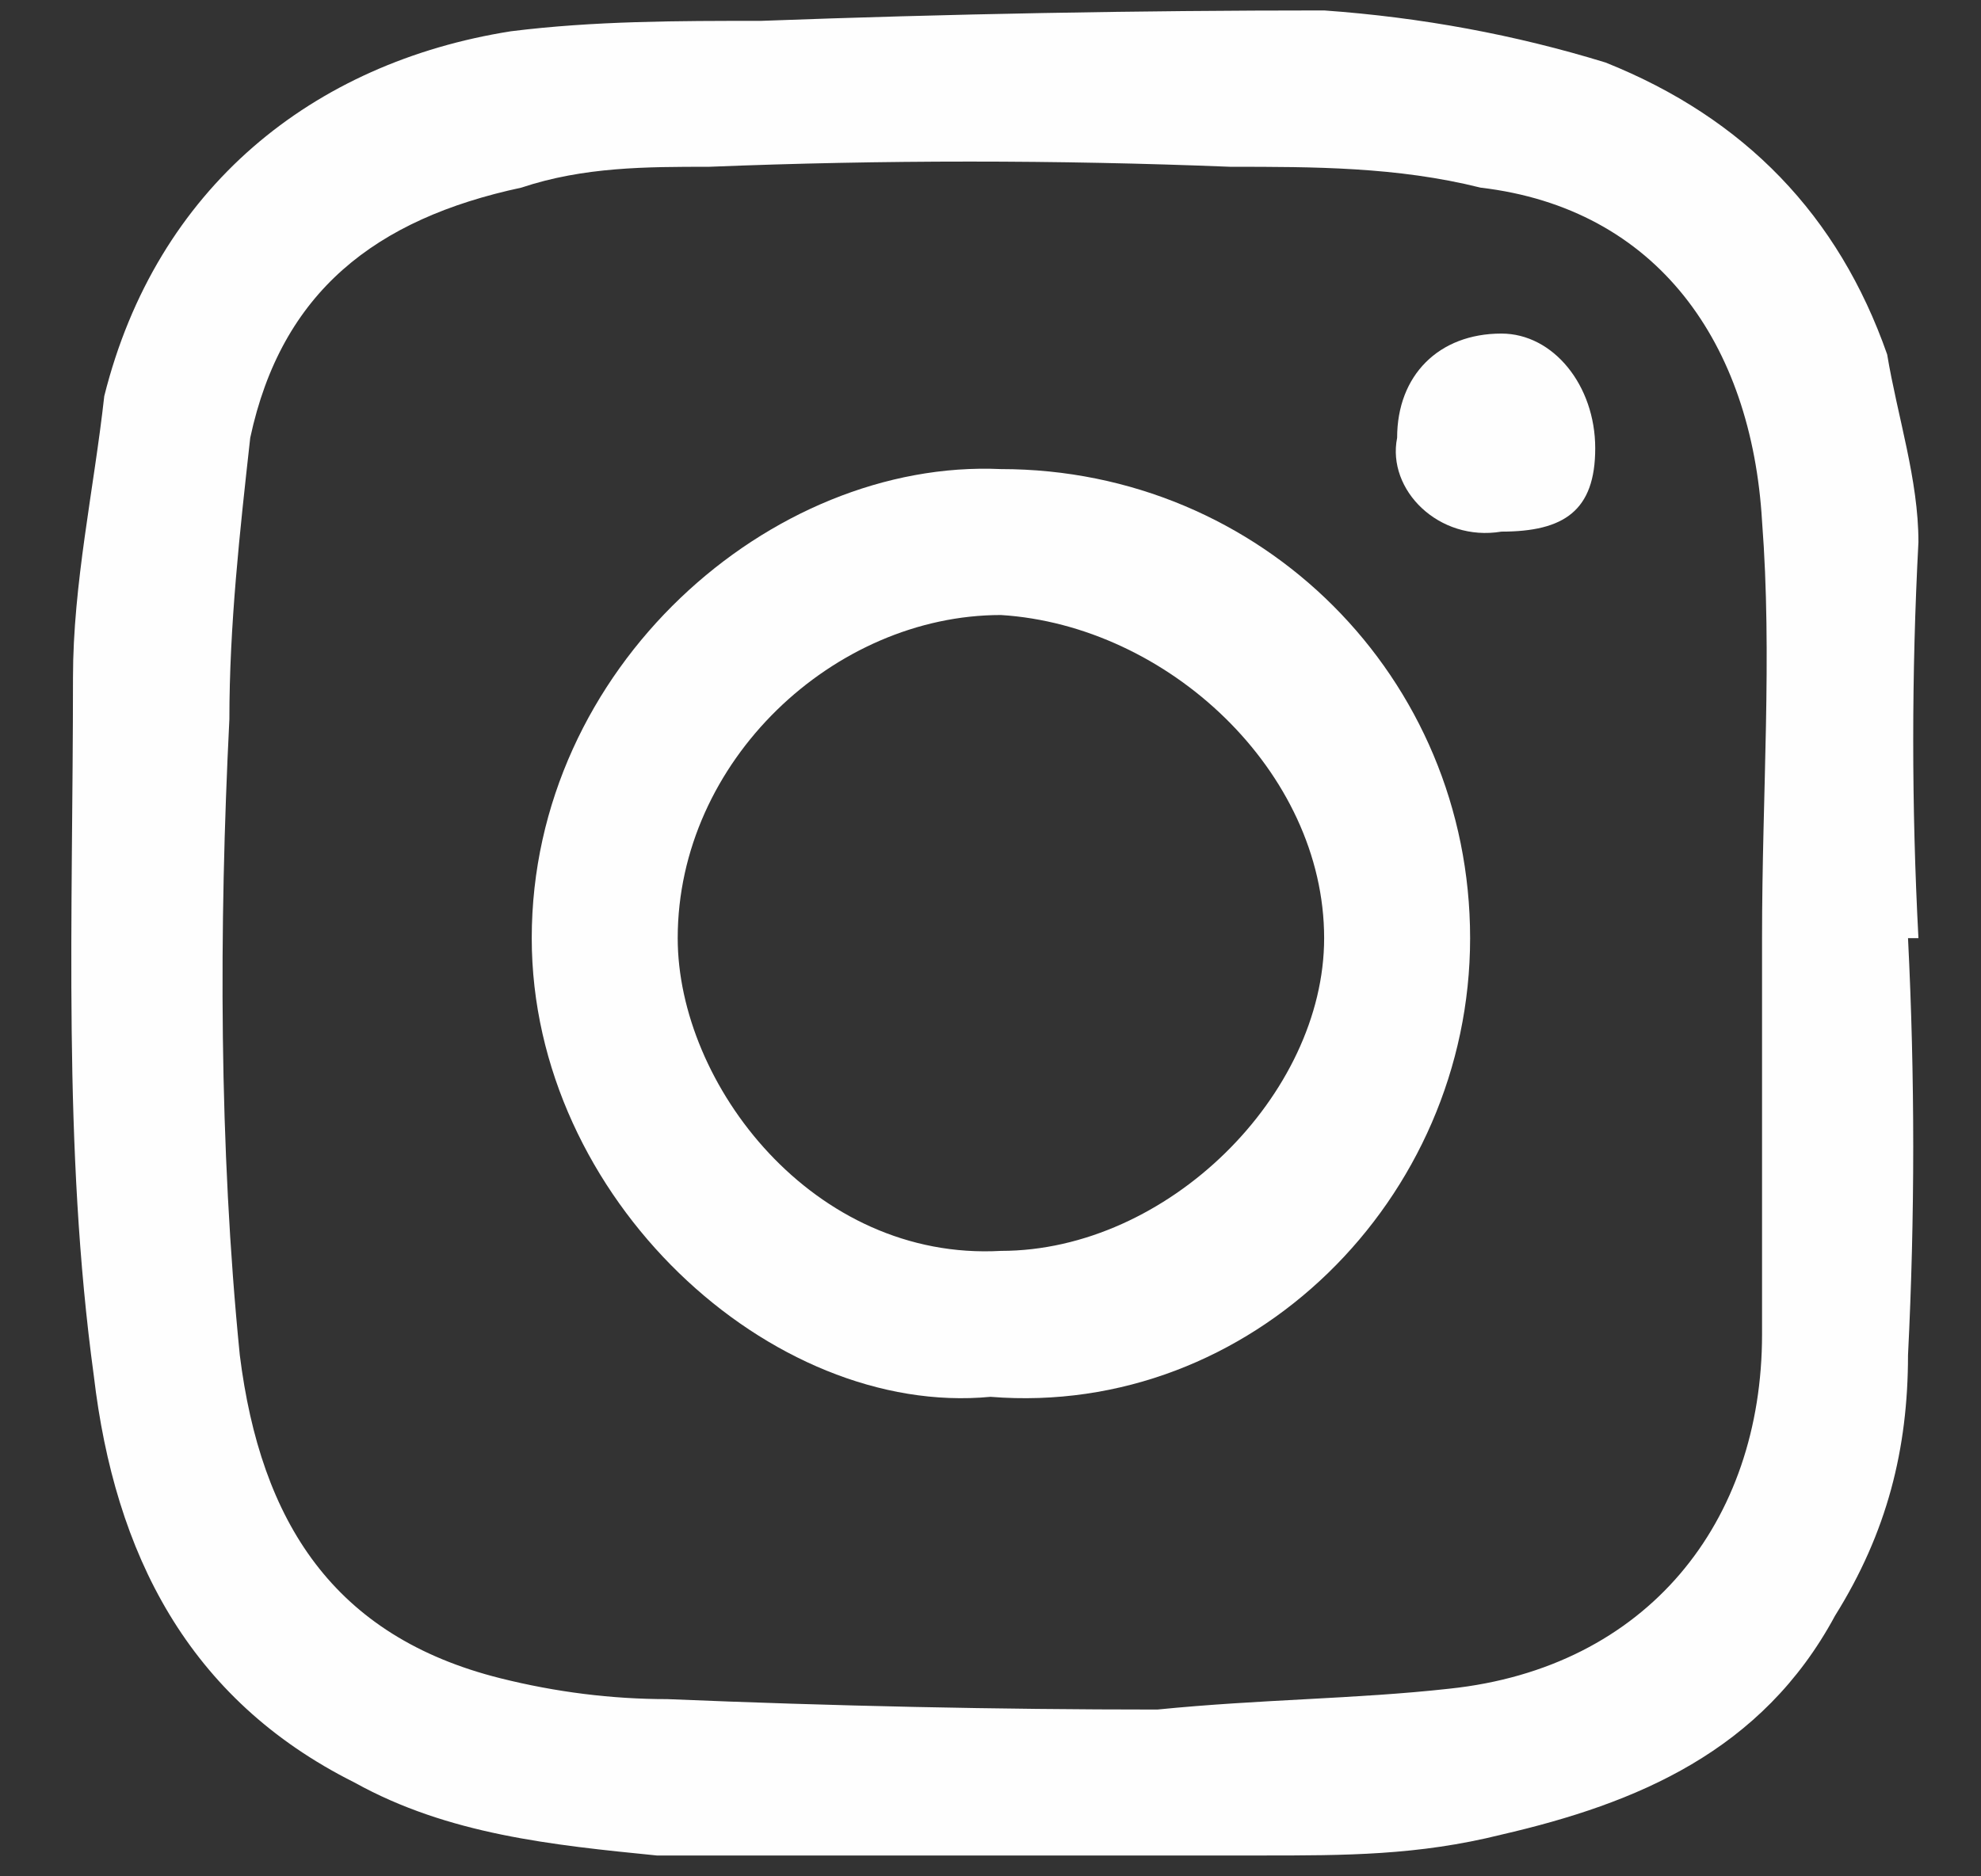<svg version="1.2" xmlns="http://www.w3.org/2000/svg" viewBox="0 0 19 18" width="19" height="18"><rect x="0" y="0" width="19" height="18" fill="#333333" stroke="none"/><style>.a{fill:#fefefe}</style><path fill-rule="evenodd" class="a" d="m18.3 9q0.1 2 0 4c0 0.9-0.2 1.7-0.7 2.5-0.7 1.3-1.9 1.8-3.2 2.1-0.8 0.2-1.5 0.2-2.3 0.2q-2.9 0-5.8 0c-1-0.1-2-0.2-2.9-0.7-1.6-0.8-2.3-2.2-2.5-3.9-0.3-2.2-0.2-4.4-0.2-6.7 0-0.9 0.2-1.8 0.3-2.7 0.5-2 2-3.2 3.9-3.5 0.8-0.1 1.6-0.1 2.4-0.1q2.7-0.1 5.4-0.1 1.4 0.1 2.7 0.5 2 0.8 2.7 2.8c0.1 0.6 0.3 1.2 0.3 1.8q-0.1 1.9 0 3.8-0.1 0-0.1 0zm-1.4 0c0-1.4 0.1-2.7 0-4-0.1-1.7-1-3-2.7-3.2-0.8-0.2-1.6-0.2-2.4-0.2q-2.5-0.1-5 0c-0.6 0-1.2 0-1.8 0.2-1.4 0.3-2.3 1-2.6 2.4-0.1 0.9-0.2 1.8-0.2 2.7-0.1 2-0.1 4.1 0.1 6.1 0.2 1.6 0.9 2.7 2.5 3.1q0.8 0.2 1.6 0.2 2.4 0.1 4.7 0.1c1-0.1 1.9-0.1 2.8-0.2 1.9-0.2 3-1.6 3-3.4 0-1.3 0-2.6 0-3.8z"/><path fill-rule="evenodd" class="a" d="m9.5 13.4c-2.1 0.2-4.4-1.9-4.4-4.4 0-2.6 2.3-4.6 4.5-4.5 2.5 0 4.5 2 4.5 4.5 0 2.5-2.1 4.6-4.6 4.4zm0.1-1.4c1.6 0 3.1-1.5 3.1-3 0-1.6-1.5-3-3.1-3.1-1.6 0-3.1 1.4-3.1 3.1 0 1.4 1.3 3.1 3.1 3z"/><path class="a" d="m15.3 4.3c0 0.6-0.3 0.8-0.9 0.8-0.6 0.1-1.1-0.4-1-0.9 0-0.6 0.4-1 1-1 0.5 0 0.9 0.5 0.9 1.1z"/></svg>